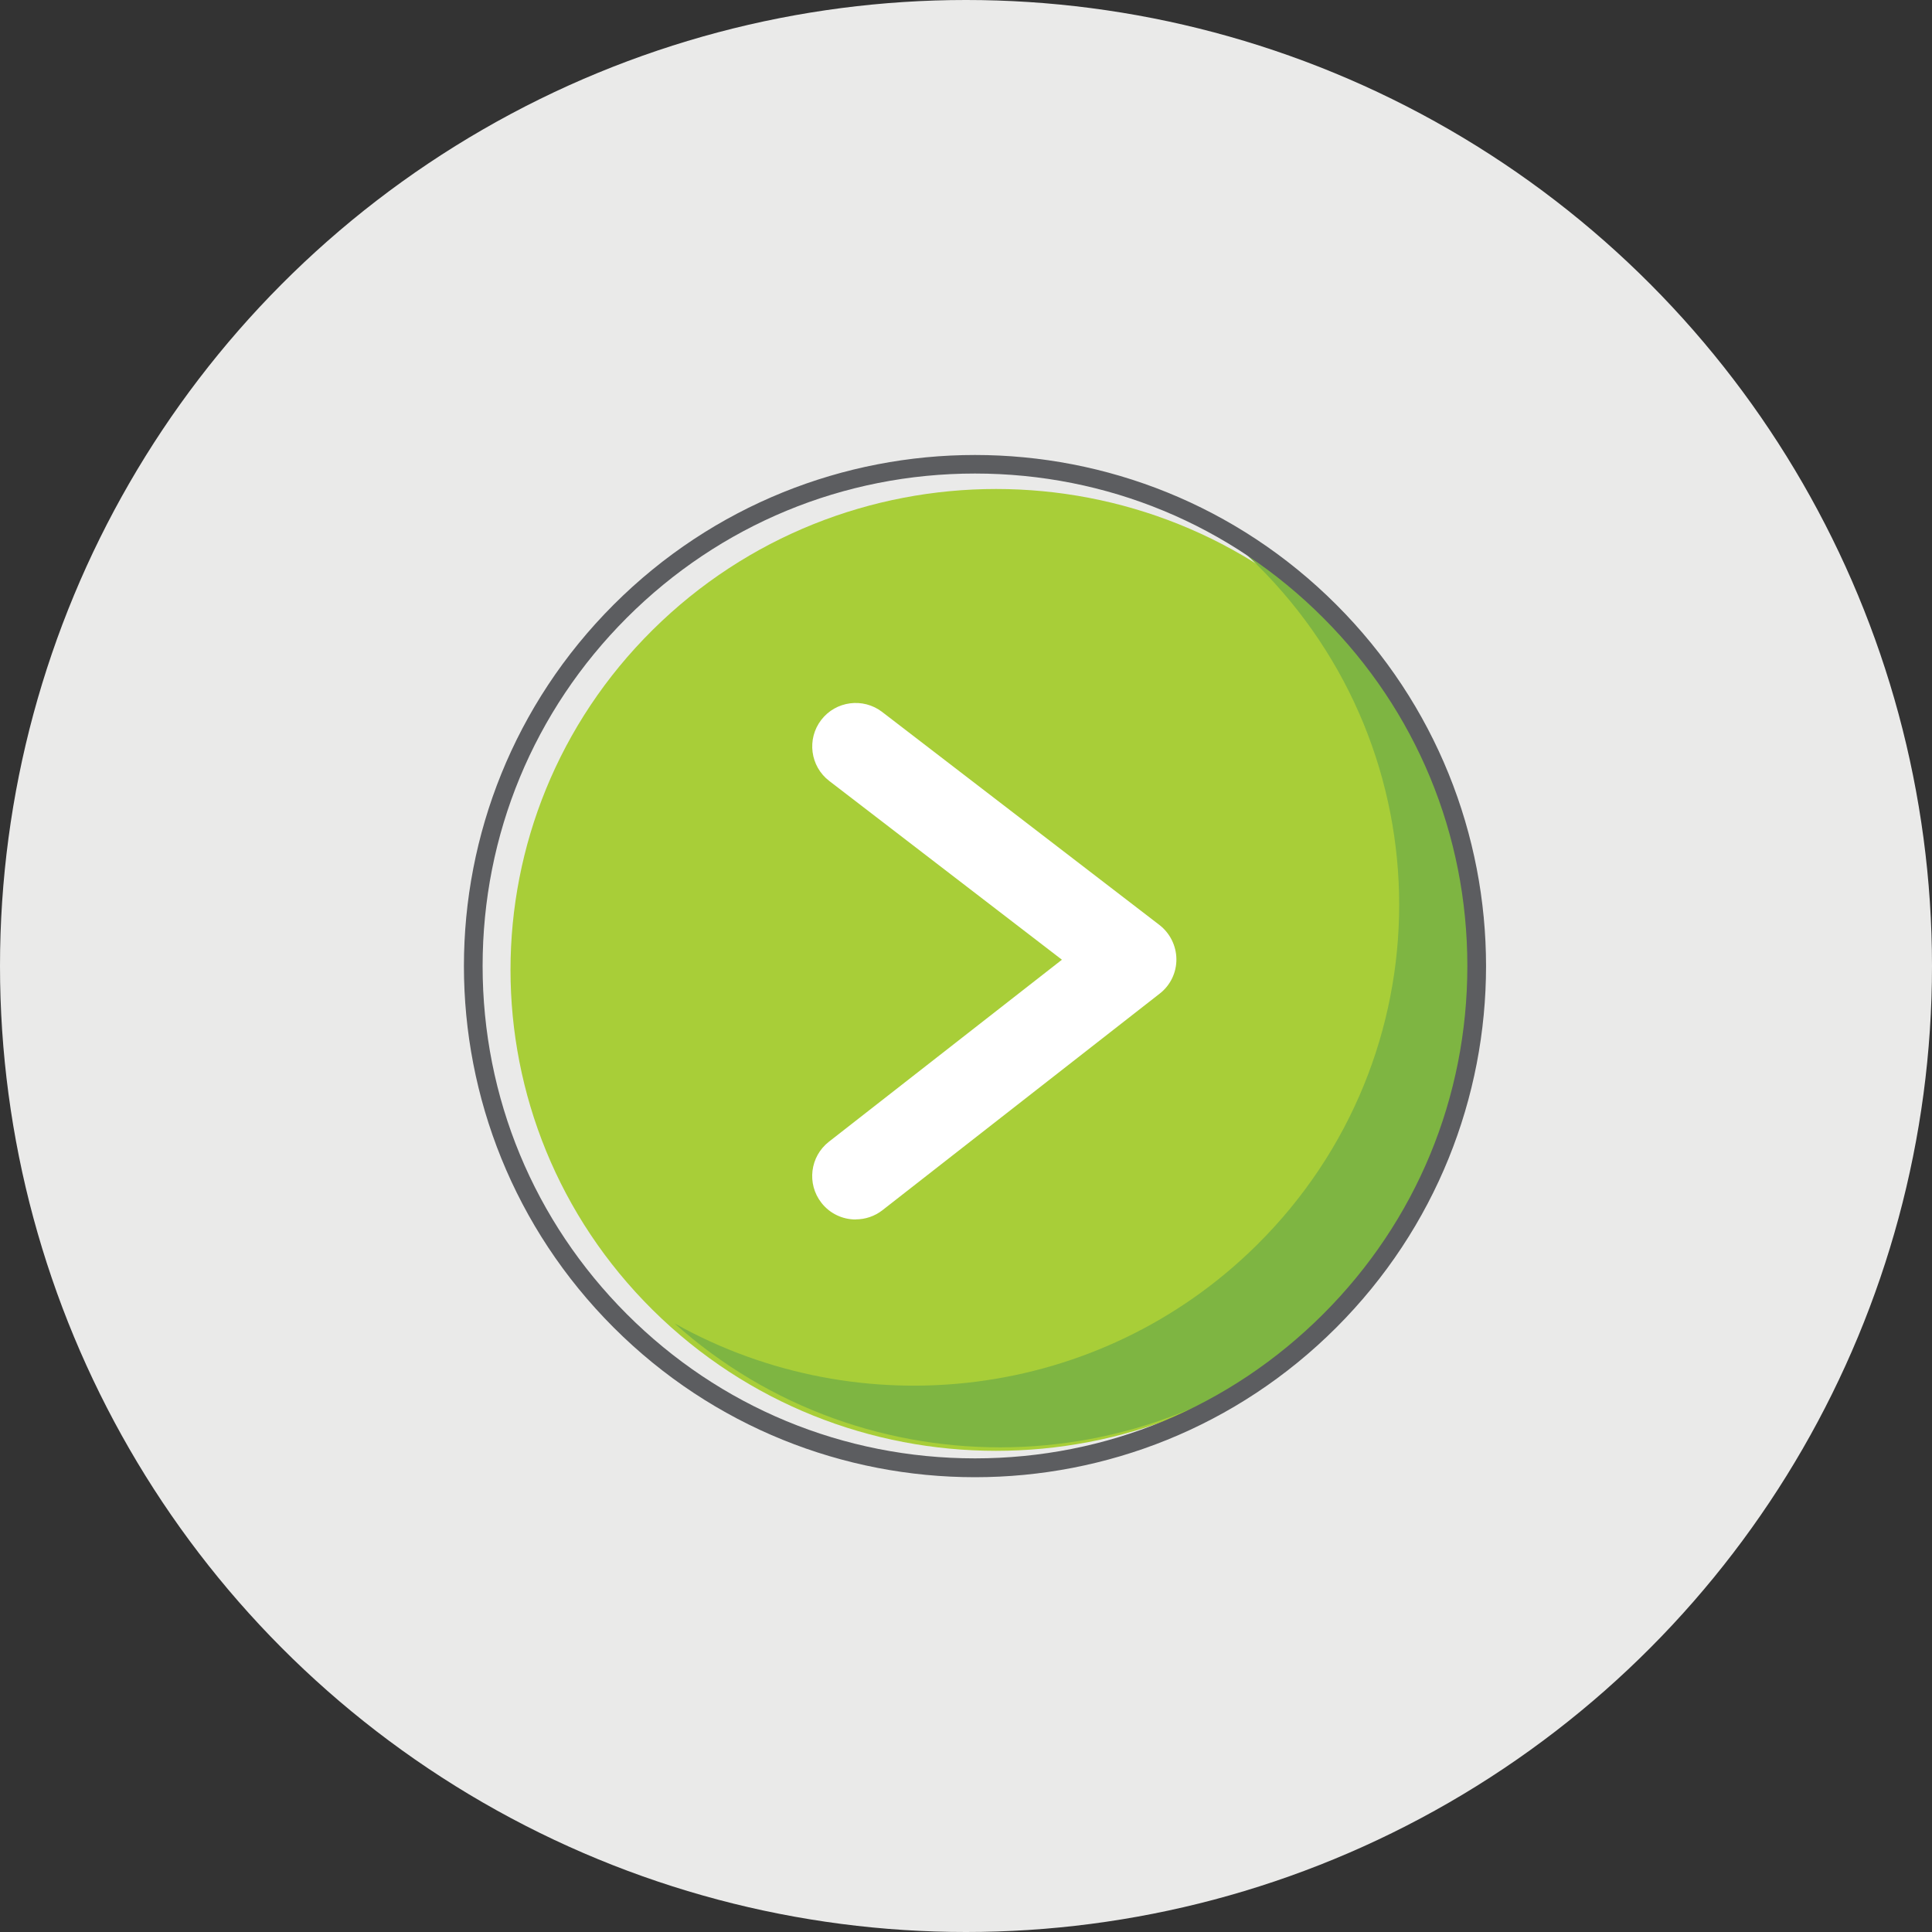 <?xml version="1.0" encoding="UTF-8"?><svg id="a" xmlns="http://www.w3.org/2000/svg"  viewBox="0 0 200 200"><rect x="0" y="0" width="200" height="200" fill="#333333" stroke="none"/><circle cx="100" cy="100" r="100" fill="#eaeae9"/><path d="M138.65,65.2c-19.63-19.44-51.45-19.44-71.08,0-19.63,19.44-19.63,50.96,0,70.41,19.63,19.44,51.45,19.44,71.08,0,19.63-19.44,19.63-50.96,0-70.41Z" fill="#a8ce38"/><path d="M139.04,64.84c-3.29-3.25-6.92-5.95-10.77-8.12.63.56,1.25,1.14,1.85,1.74,19.63,19.44,19.63,50.96,0,70.41-16.34,16.19-41.13,18.88-60.3,8.12,19.73,17.68,50.2,17.1,69.23-1.74,19.63-19.44,19.63-50.96,0-70.41Z" fill="#7eb542"/><path d="M100.93,49.02c13.62,0,26.42,5.3,36.04,14.93,9.63,9.63,14.93,22.43,14.93,36.05s-5.3,26.42-14.93,36.04-22.43,14.93-36.04,14.93-26.42-5.3-36.04-14.93-14.93-22.43-14.93-36.04,5.3-26.42,14.93-36.05c9.63-9.63,22.43-14.93,36.04-14.93M100.93,47.1c-13.54,0-27.08,5.17-37.41,15.5-20.66,20.66-20.66,54.16,0,74.82,10.33,10.33,23.87,15.5,37.41,15.5s27.08-5.17,37.41-15.5c20.66-20.66,20.66-54.16,0-74.82-10.33-10.33-23.87-15.5-37.41-15.5h0Z" fill="#5c5d60"/><path d="M88.58,126.24c-1.34,0-2.66-.59-3.55-1.73-1.53-1.96-1.18-4.79.78-6.32l24.12-18.84-24.09-18.51c-1.97-1.51-2.34-4.34-.83-6.31,1.51-1.97,4.34-2.34,6.31-.83l28.7,22.05c1.1.85,1.75,2.16,1.76,3.55s-.63,2.71-1.73,3.56l-28.7,22.42c-.82.64-1.8.95-2.77.95Z" fill="#fff"/></svg>